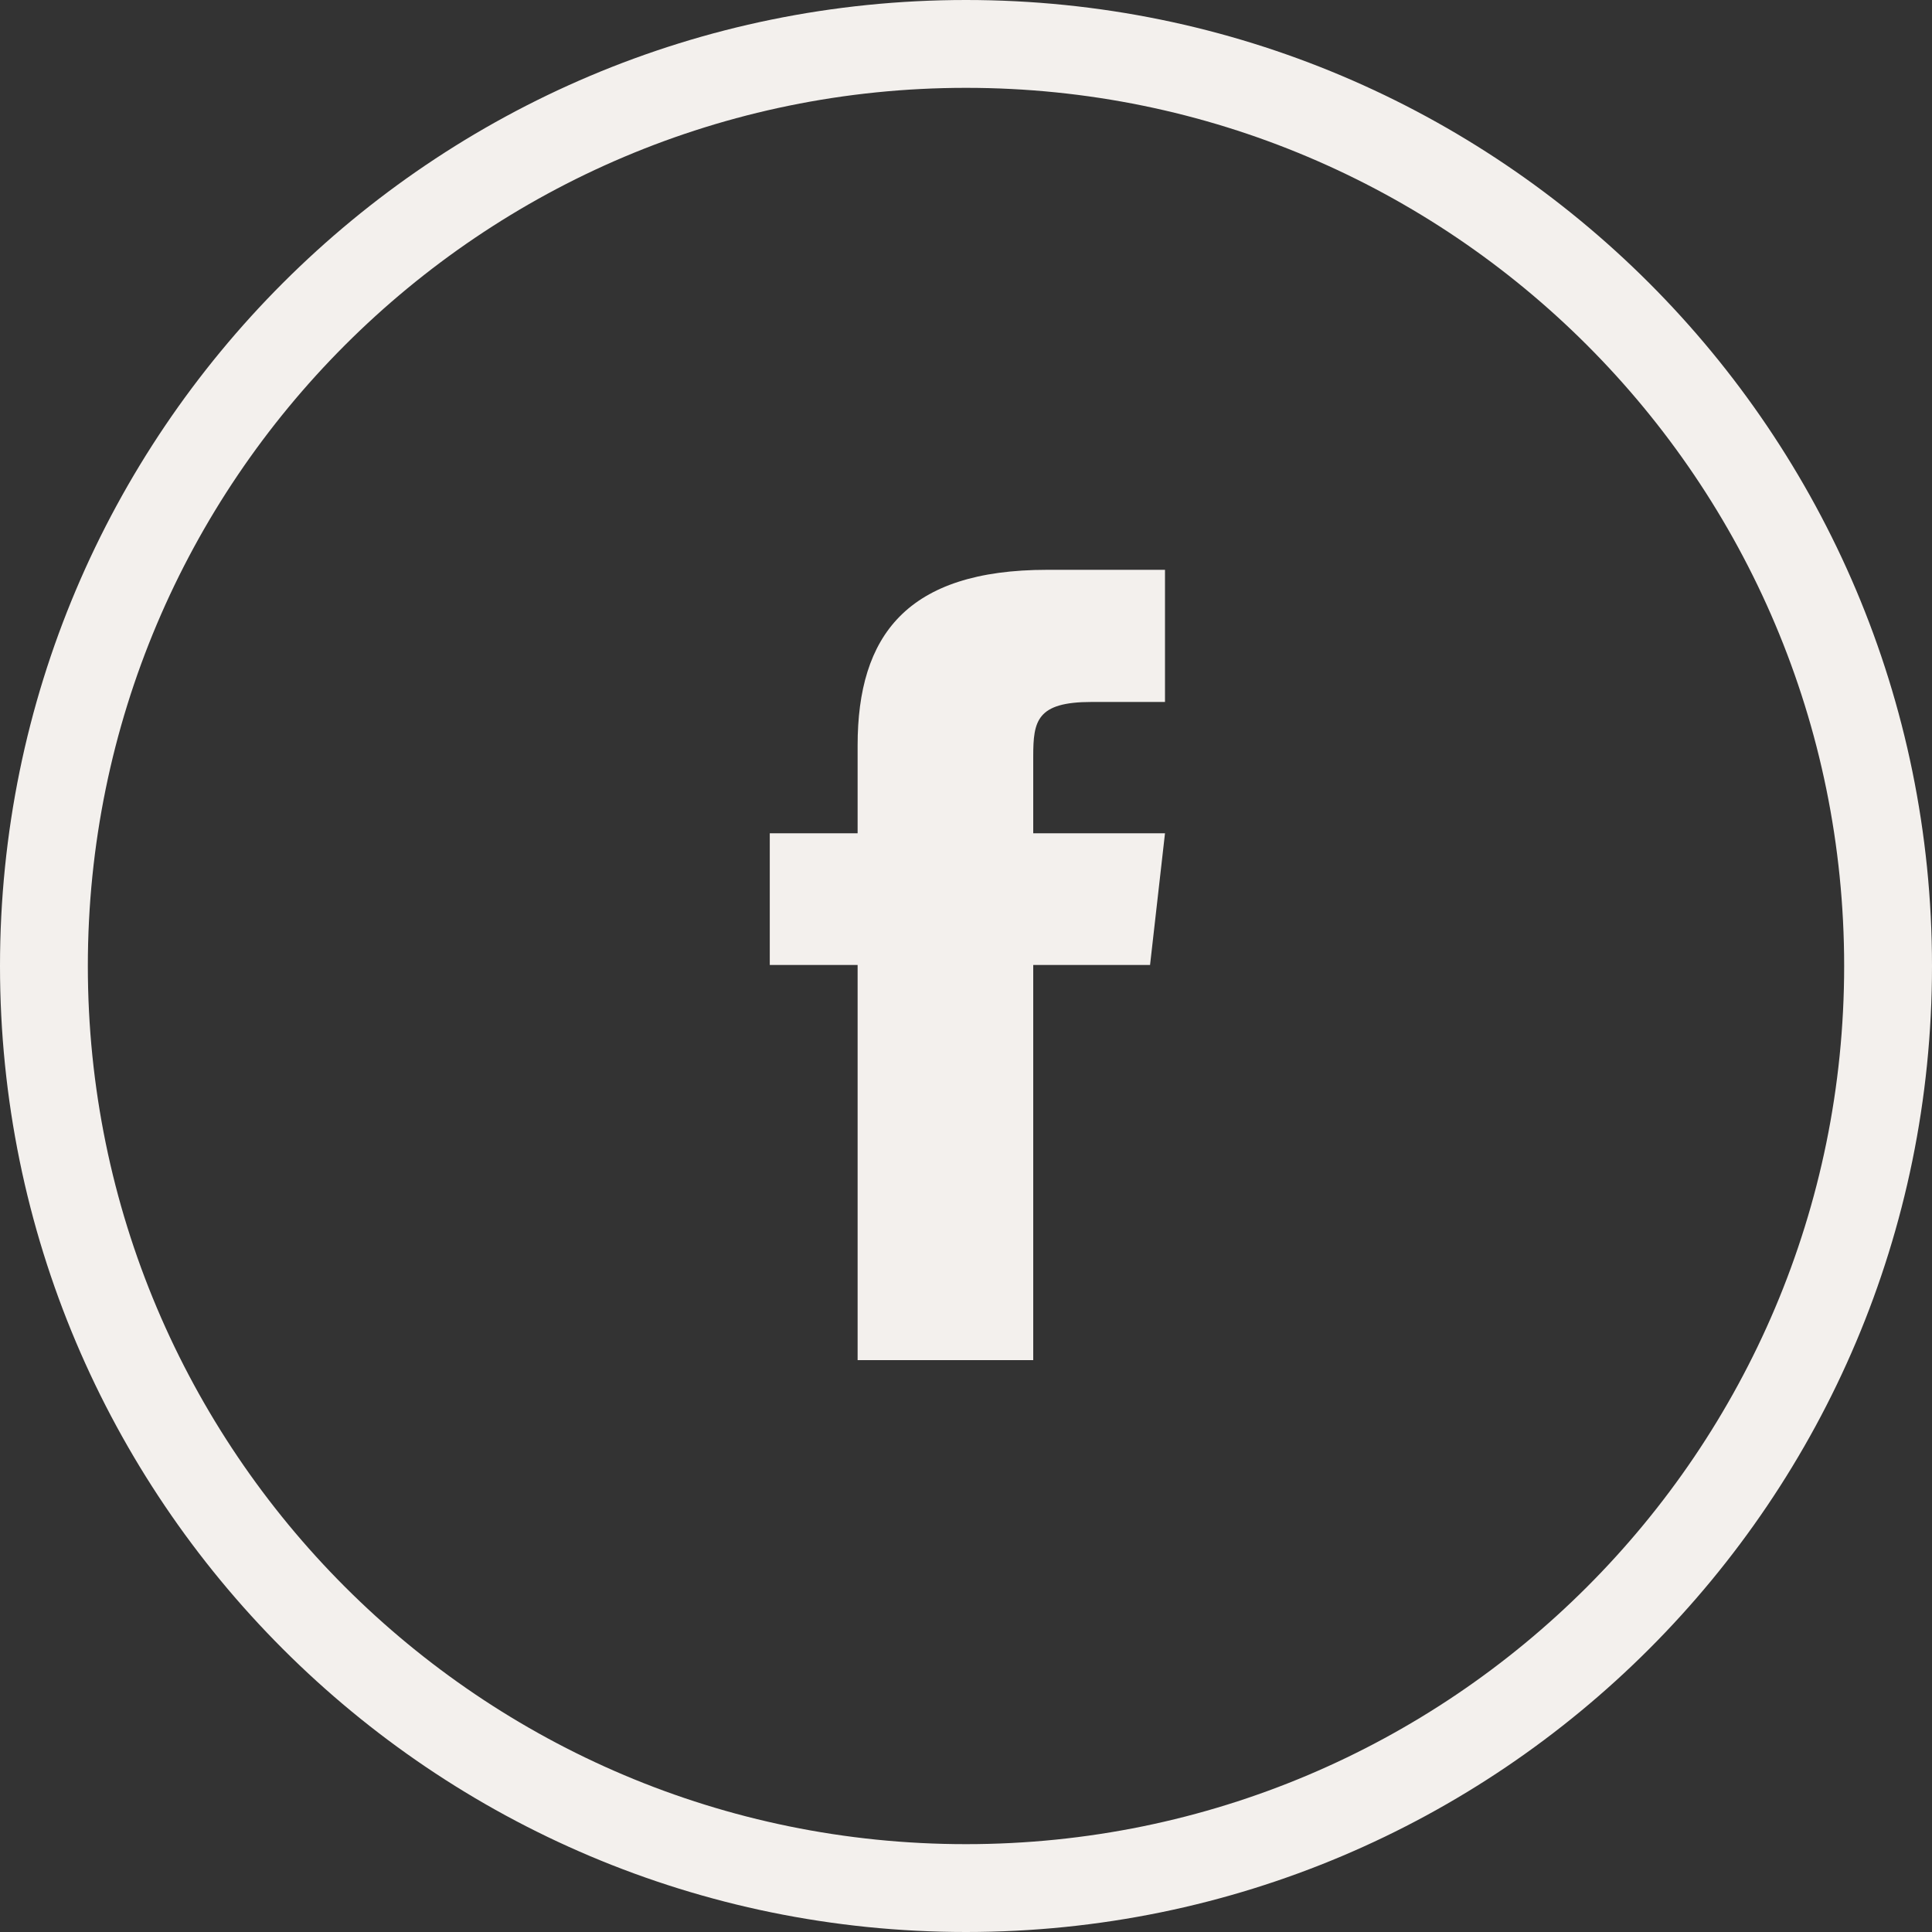 <svg width="30" height="30" viewBox="0 0 30 30" fill="none" xmlns="http://www.w3.org/2000/svg">
<rect x="0" y="0" width="30" height="30" fill="#333333" stroke="none"/>
<g clip-path="url(#clip0_2_272)">
<path d="M13.317 11.575V12.939H11.953V14.984H13.317V21.12H16.044V14.984H17.858L18.09 12.939H16.044V11.745C16.044 11.193 16.099 10.9 16.951 10.9H18.09V8.848H16.262C14.08 8.848 13.317 9.87 13.317 11.575Z" fill="#F3F0ED"/>
<path d="M15 0C6.716 0 0 6.716 0 15C0 23.284 6.716 30 15 30C23.284 30 30 23.284 30 15C30 6.716 23.284 0 15 0ZM15 28.636C7.469 28.636 1.364 22.531 1.364 15C1.364 7.469 7.469 1.364 15 1.364C22.531 1.364 28.636 7.469 28.636 15C28.636 22.531 22.531 28.636 15 28.636Z" fill="#F3F0ED"/>
</g>
<defs>
<clipPath id="clip0_2_272">
<rect width="30" height="30" fill="white"/>
</clipPath>
</defs>
</svg>
